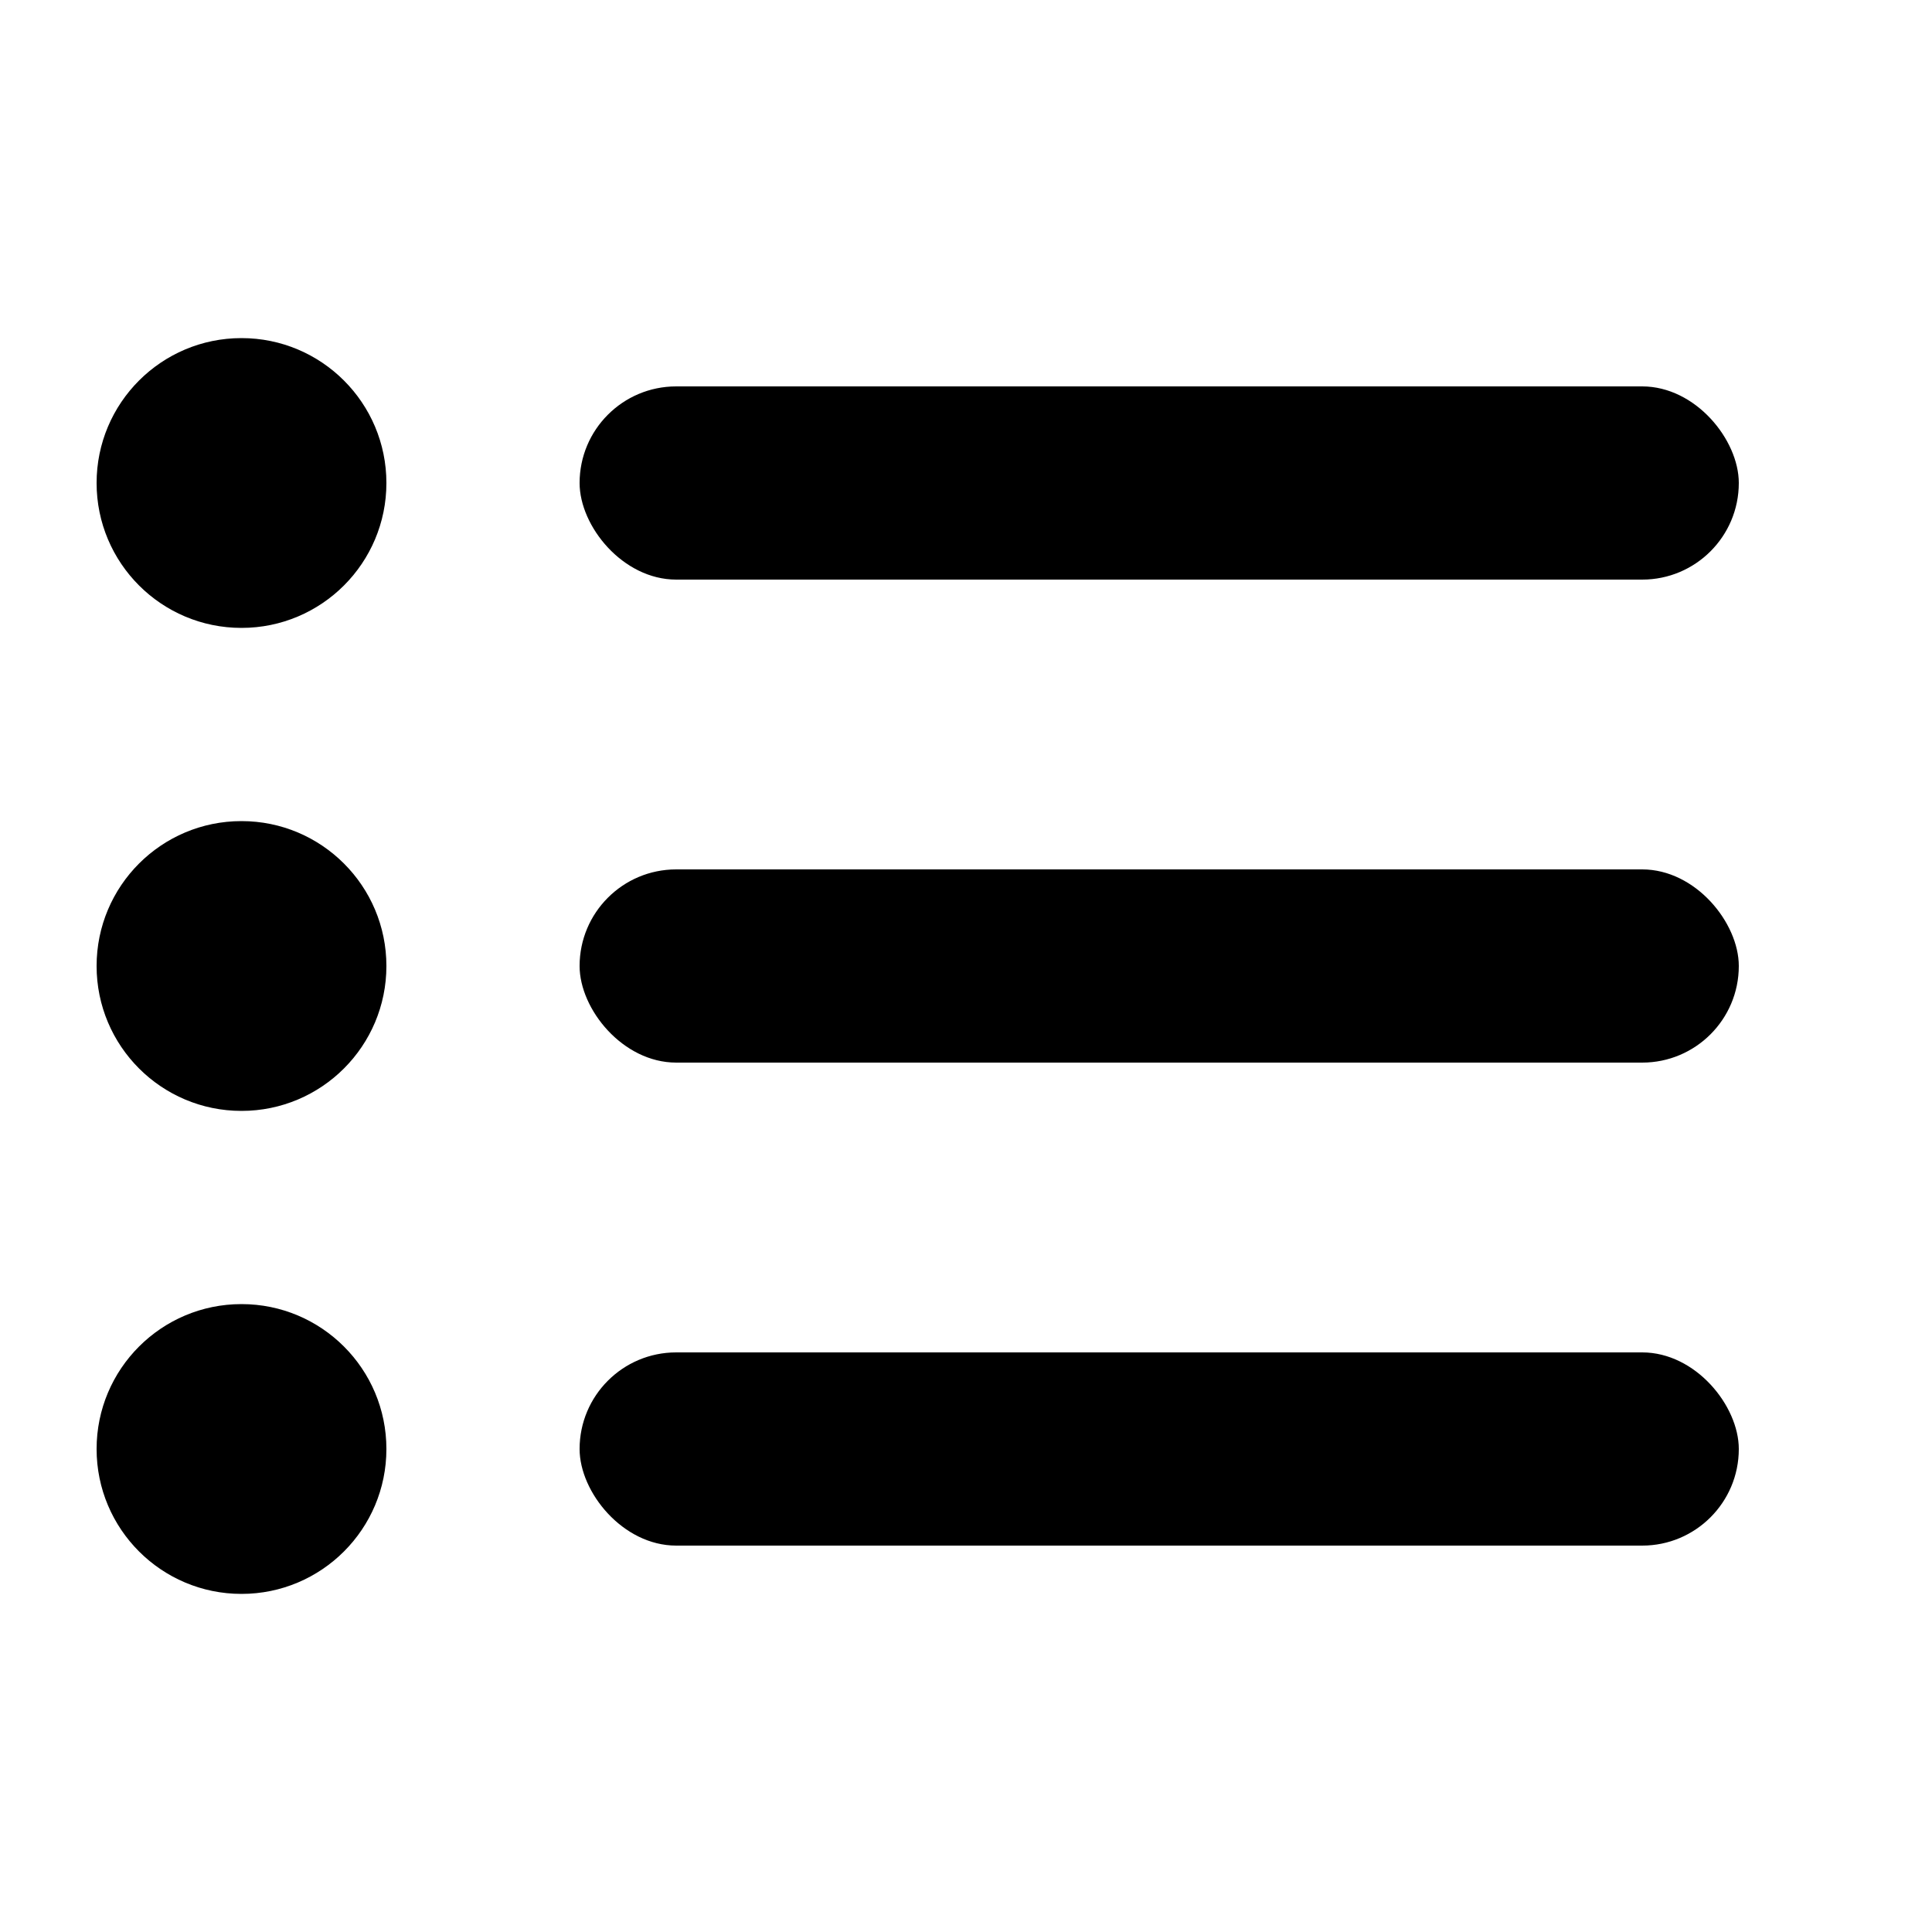 <svg width="20" height="20" viewBox="0 0 20 20" fill="none" xmlns="http://www.w3.org/2000/svg">
<circle cx="2.5" cy="5" r="1.5" fill="black"/>
<circle cx="2.5" cy="10" r="1.5" fill="black"/>
<circle cx="2.5" cy="15" r="1.5" fill="black"/>
<rect x="6" y="4" width="12" height="2" rx="1" fill="black"/>
<rect x="6" y="9" width="12" height="2" rx="1" fill="black"/>
<rect x="6" y="14" width="12" height="2" rx="1" fill="black"/>
</svg>

